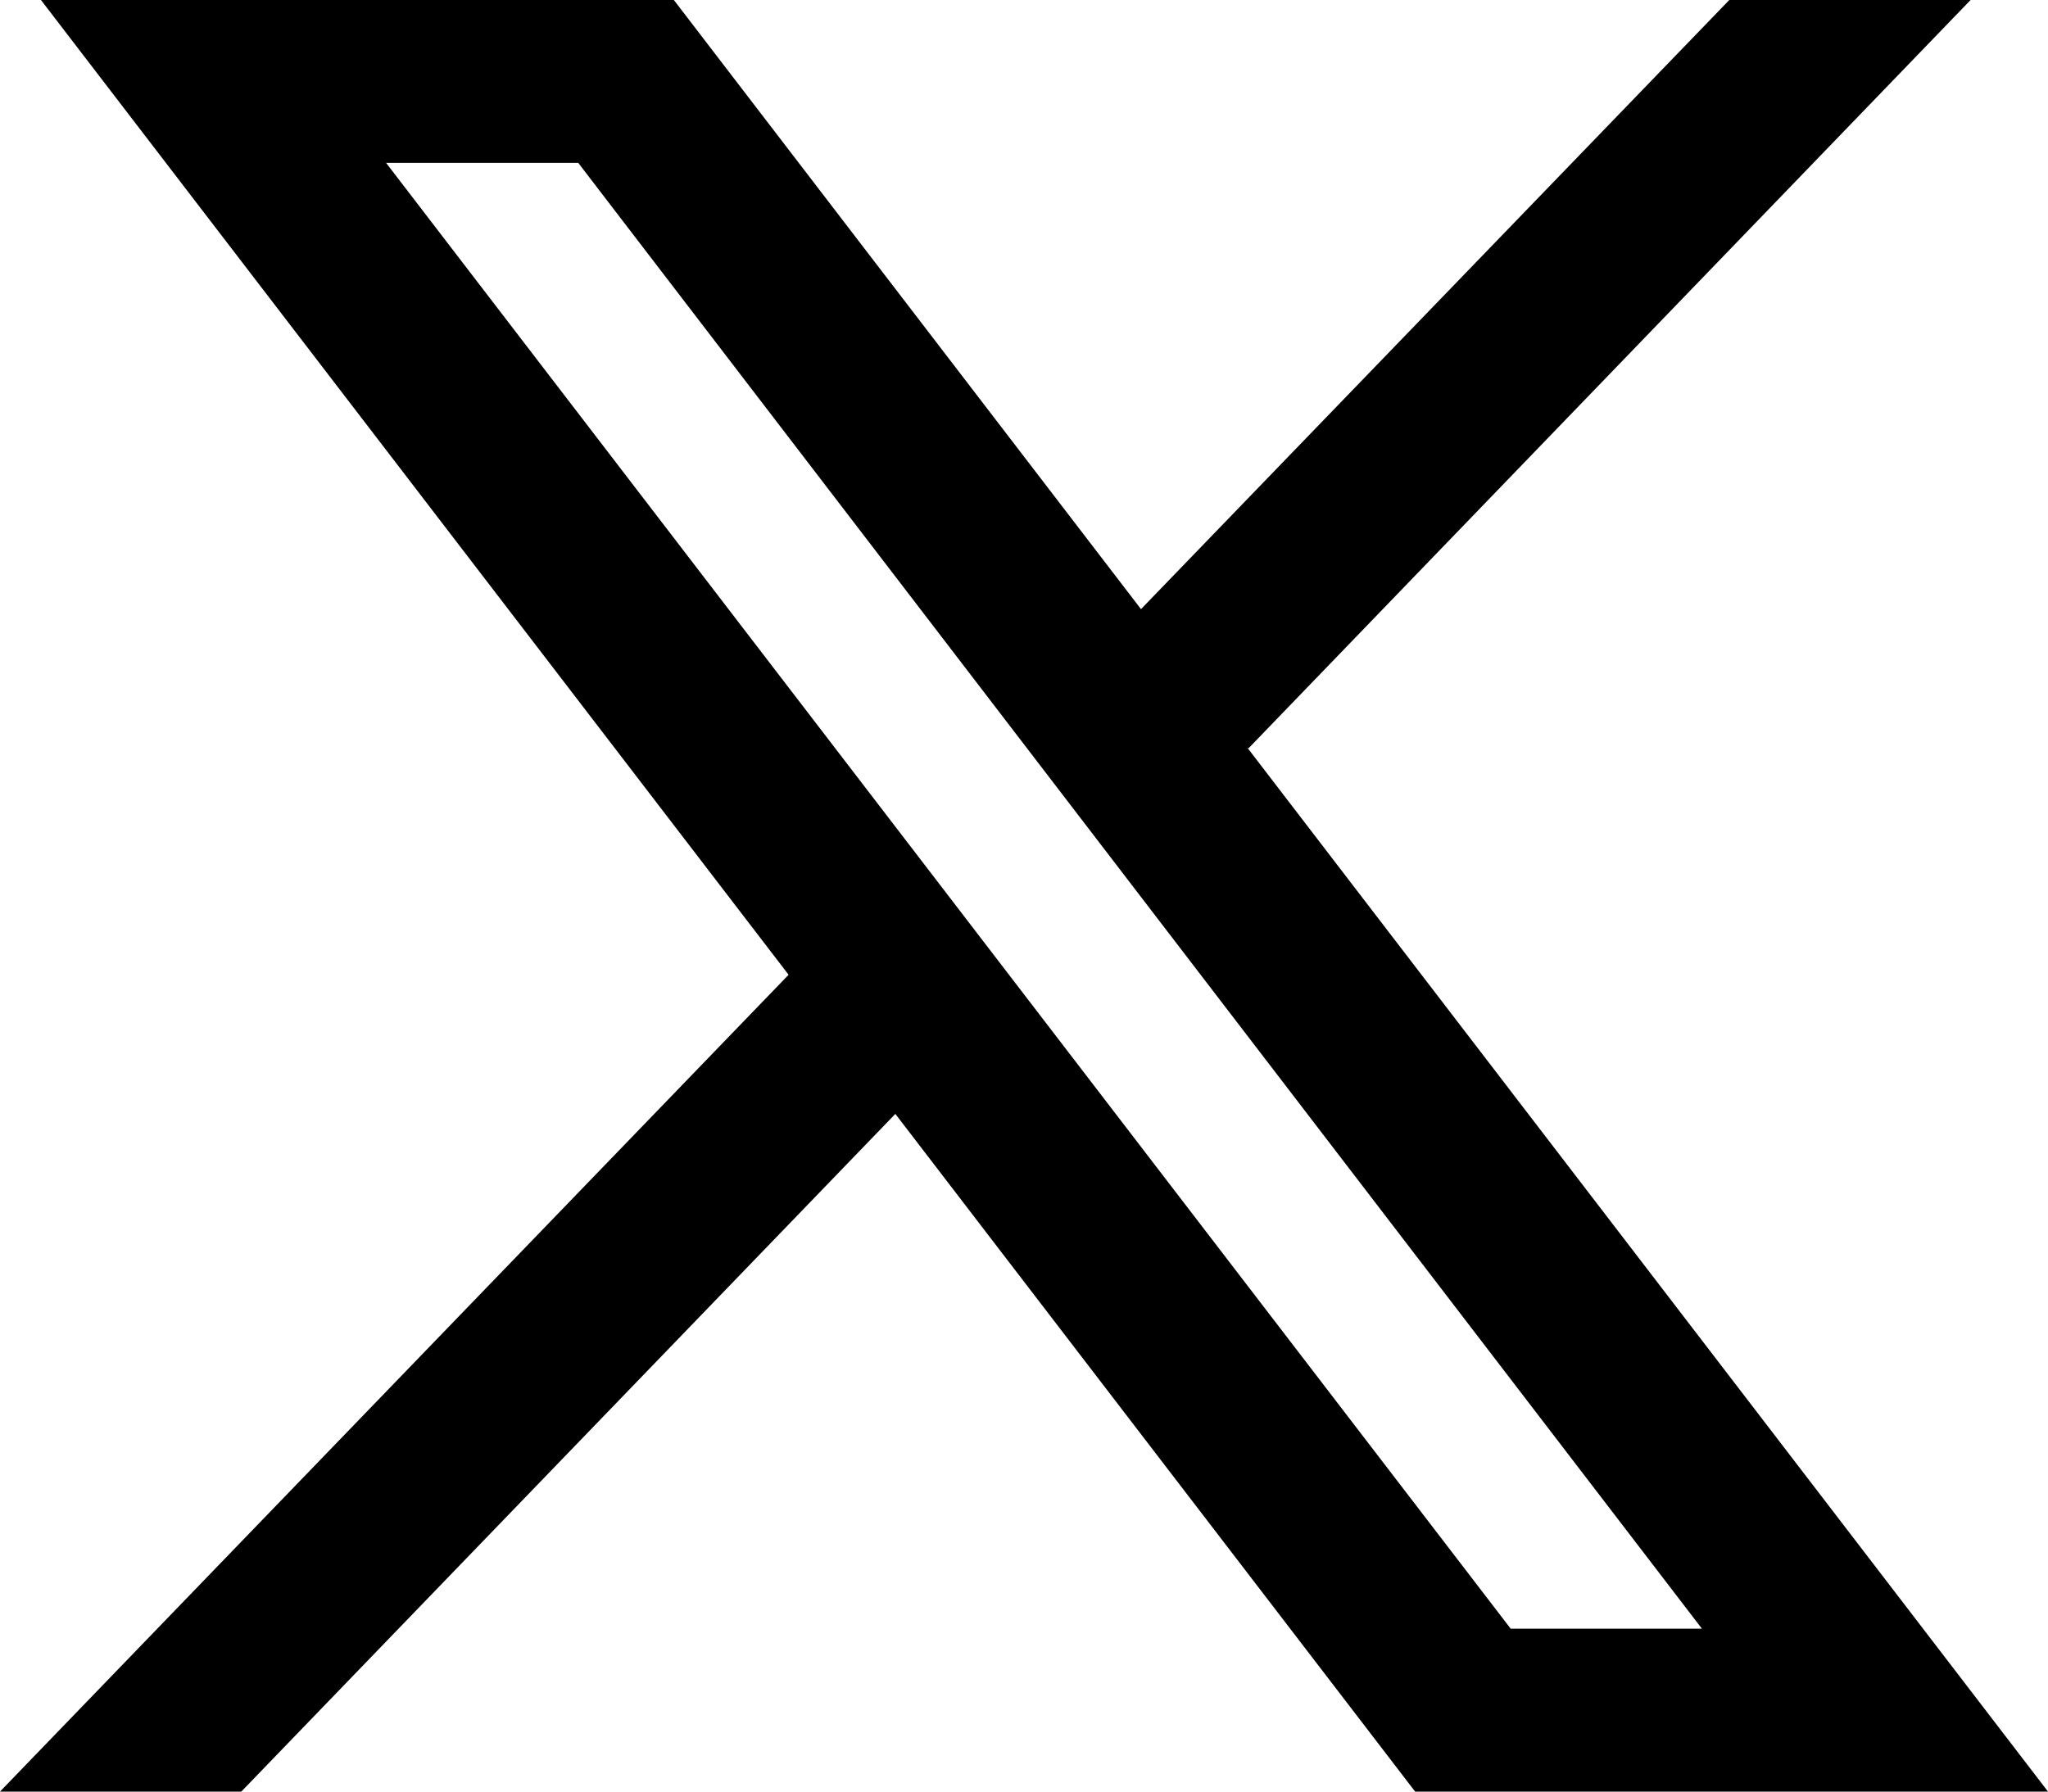<svg width="40" height="35" viewBox="0 0 40 35" fill="none" xmlns="http://www.w3.org/2000/svg">
<path d="M40 35L24.358 14.601L24.384 14.62L38.488 0H33.775L22.285 11.9L13.161 0H0.8L15.404 19.045L15.402 19.043L0 35H4.713L17.487 21.761L27.639 35H40ZM11.294 3.182L33.241 31.818H29.506L7.541 3.182H11.294Z" fill="black"/>
</svg>
